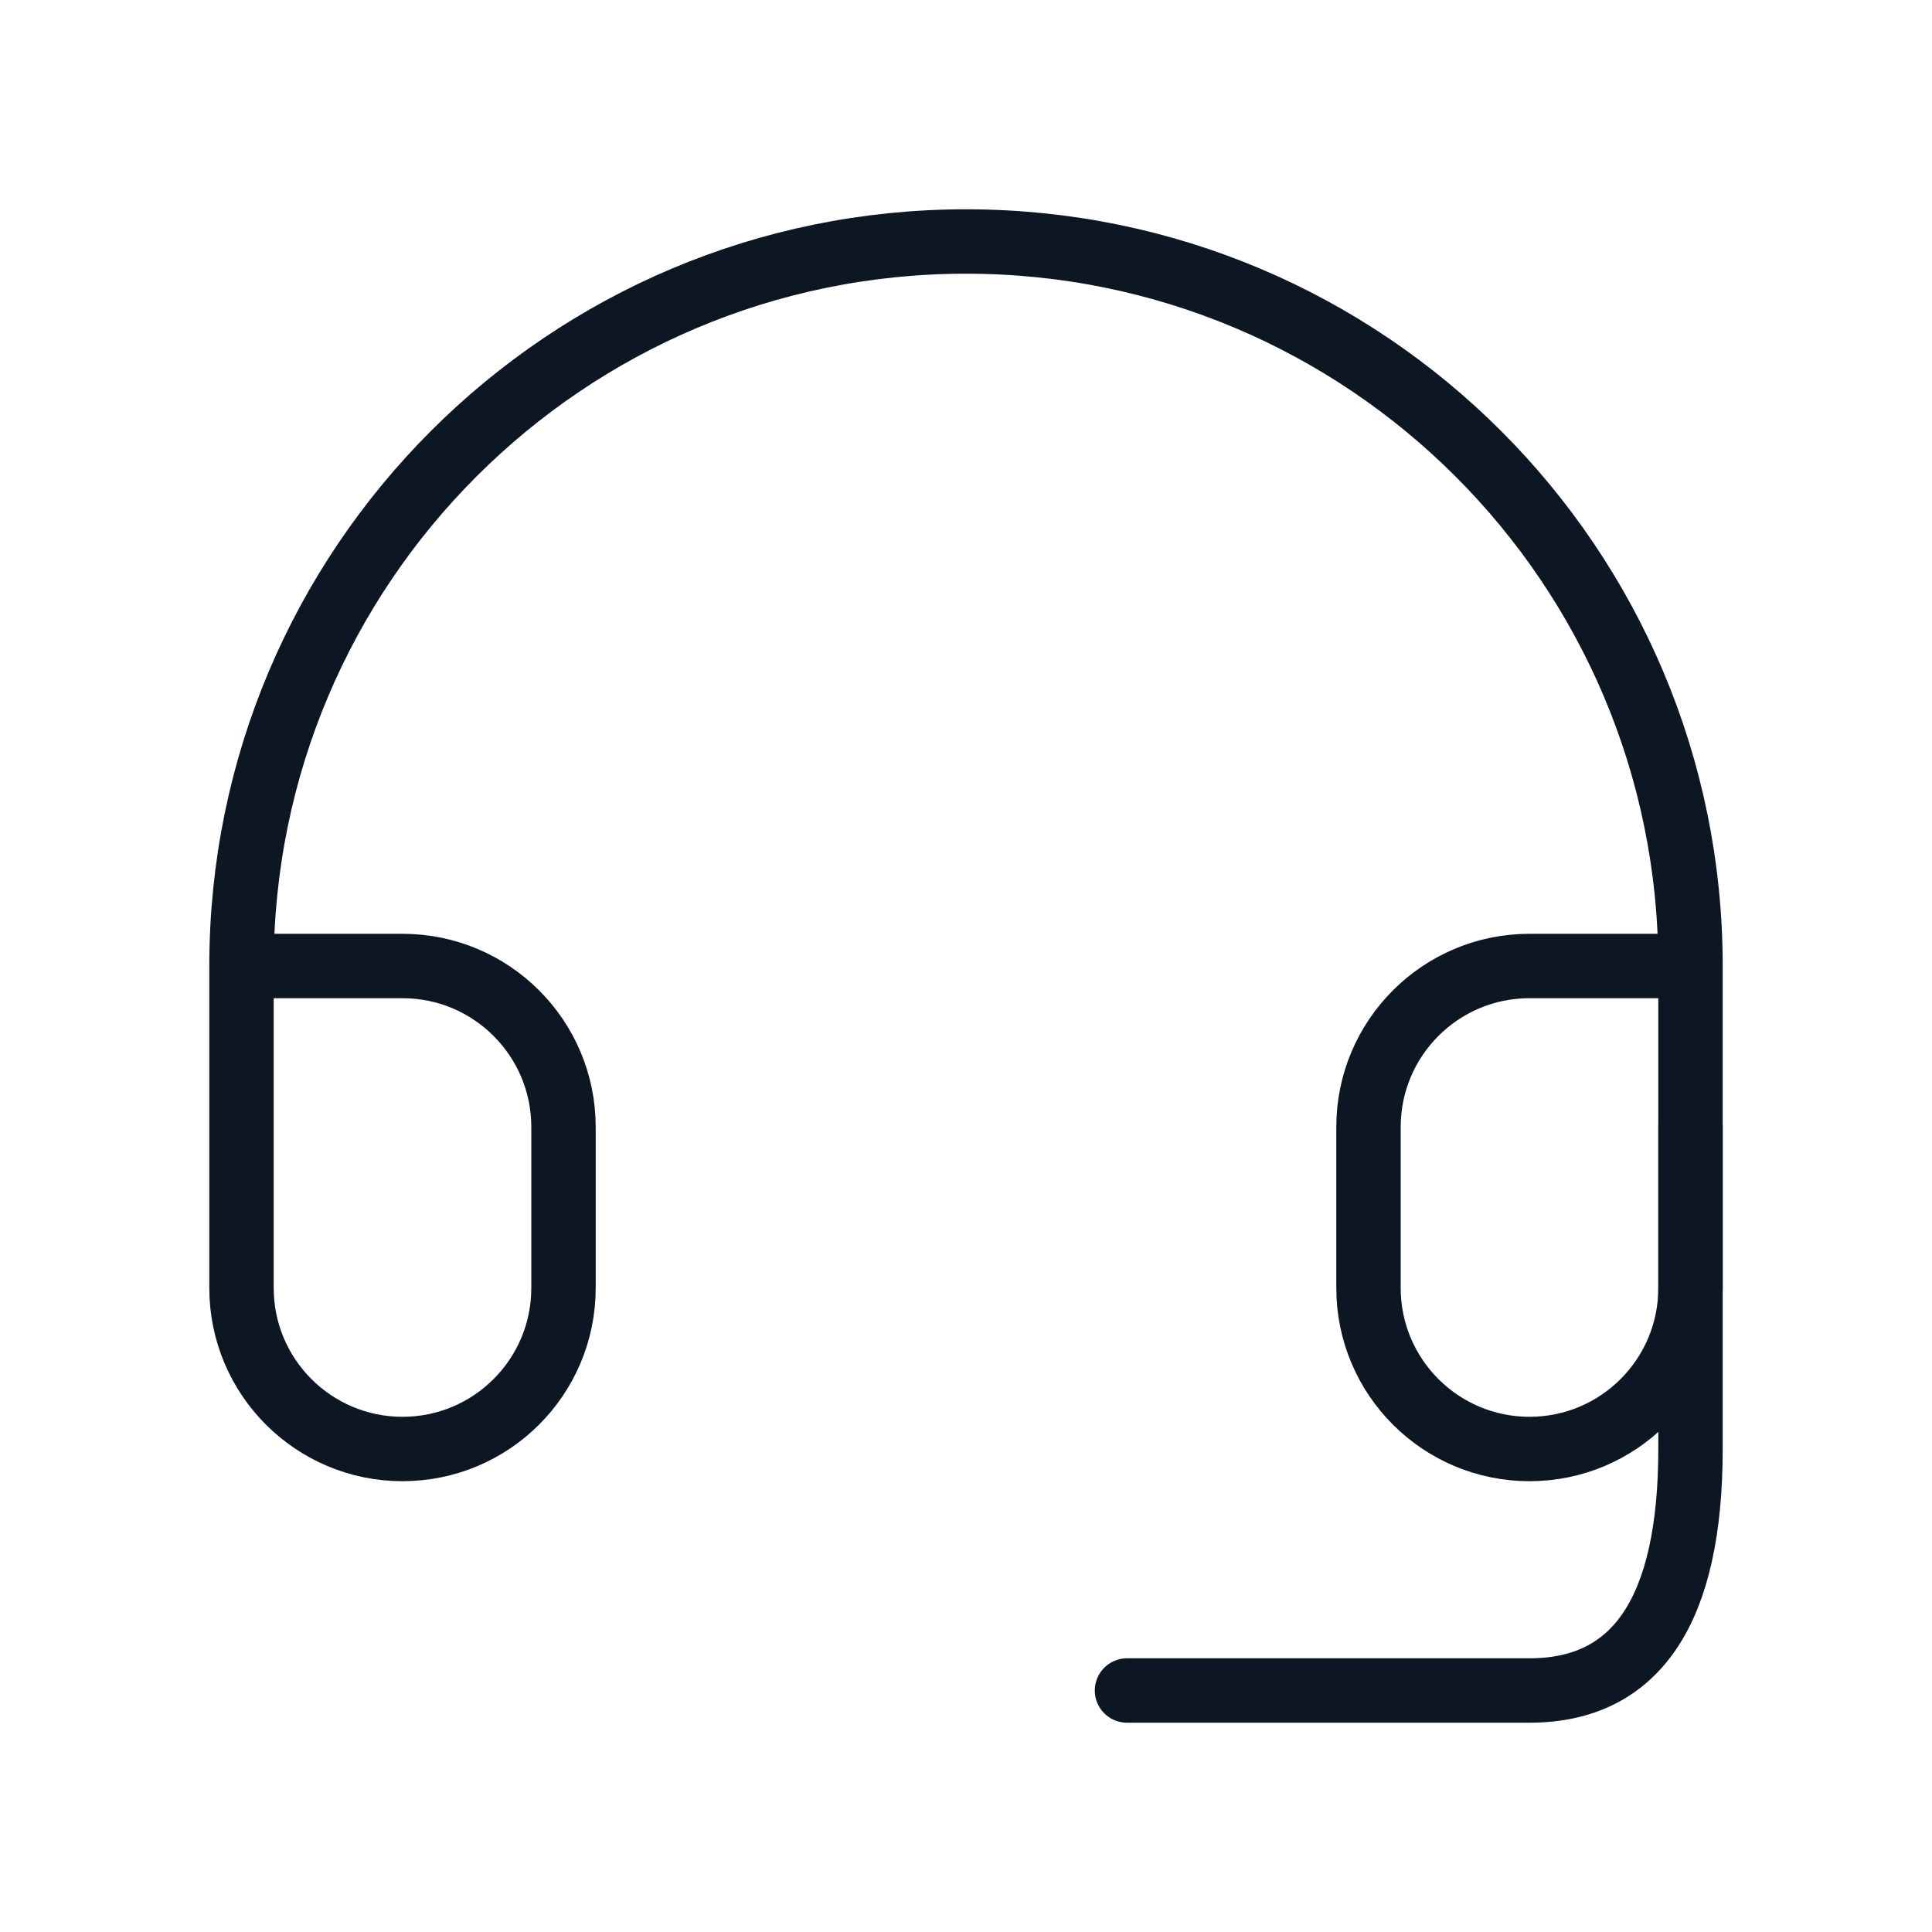 <?xml version="1.0" encoding="UTF-8"?> <svg xmlns="http://www.w3.org/2000/svg" width="60" height="60" viewBox="0 0 60 60" fill="none"><path d="M52.5 30H47.5C44.739 30 42.5 32.239 42.5 35V40C42.5 42.761 44.739 45 47.5 45C50.261 45 52.5 42.761 52.5 40V30ZM52.5 30C52.5 17.574 42.426 7.5 30 7.5C17.574 7.5 7.5 17.574 7.5 30M7.5 30V40C7.5 42.761 9.739 45 12.5 45C15.261 45 17.5 42.761 17.5 40V35C17.5 32.239 15.261 30 12.5 30H7.5Z" stroke="#0D1724" stroke-width="2" stroke-linecap="round" stroke-linejoin="round"></path><path d="M52.5 35V45C52.5 50 50.833 52.5 47.5 52.5C44.167 52.5 40 52.5 35 52.5" stroke="#0D1724" stroke-width="2" stroke-linecap="round" stroke-linejoin="round"></path></svg> 